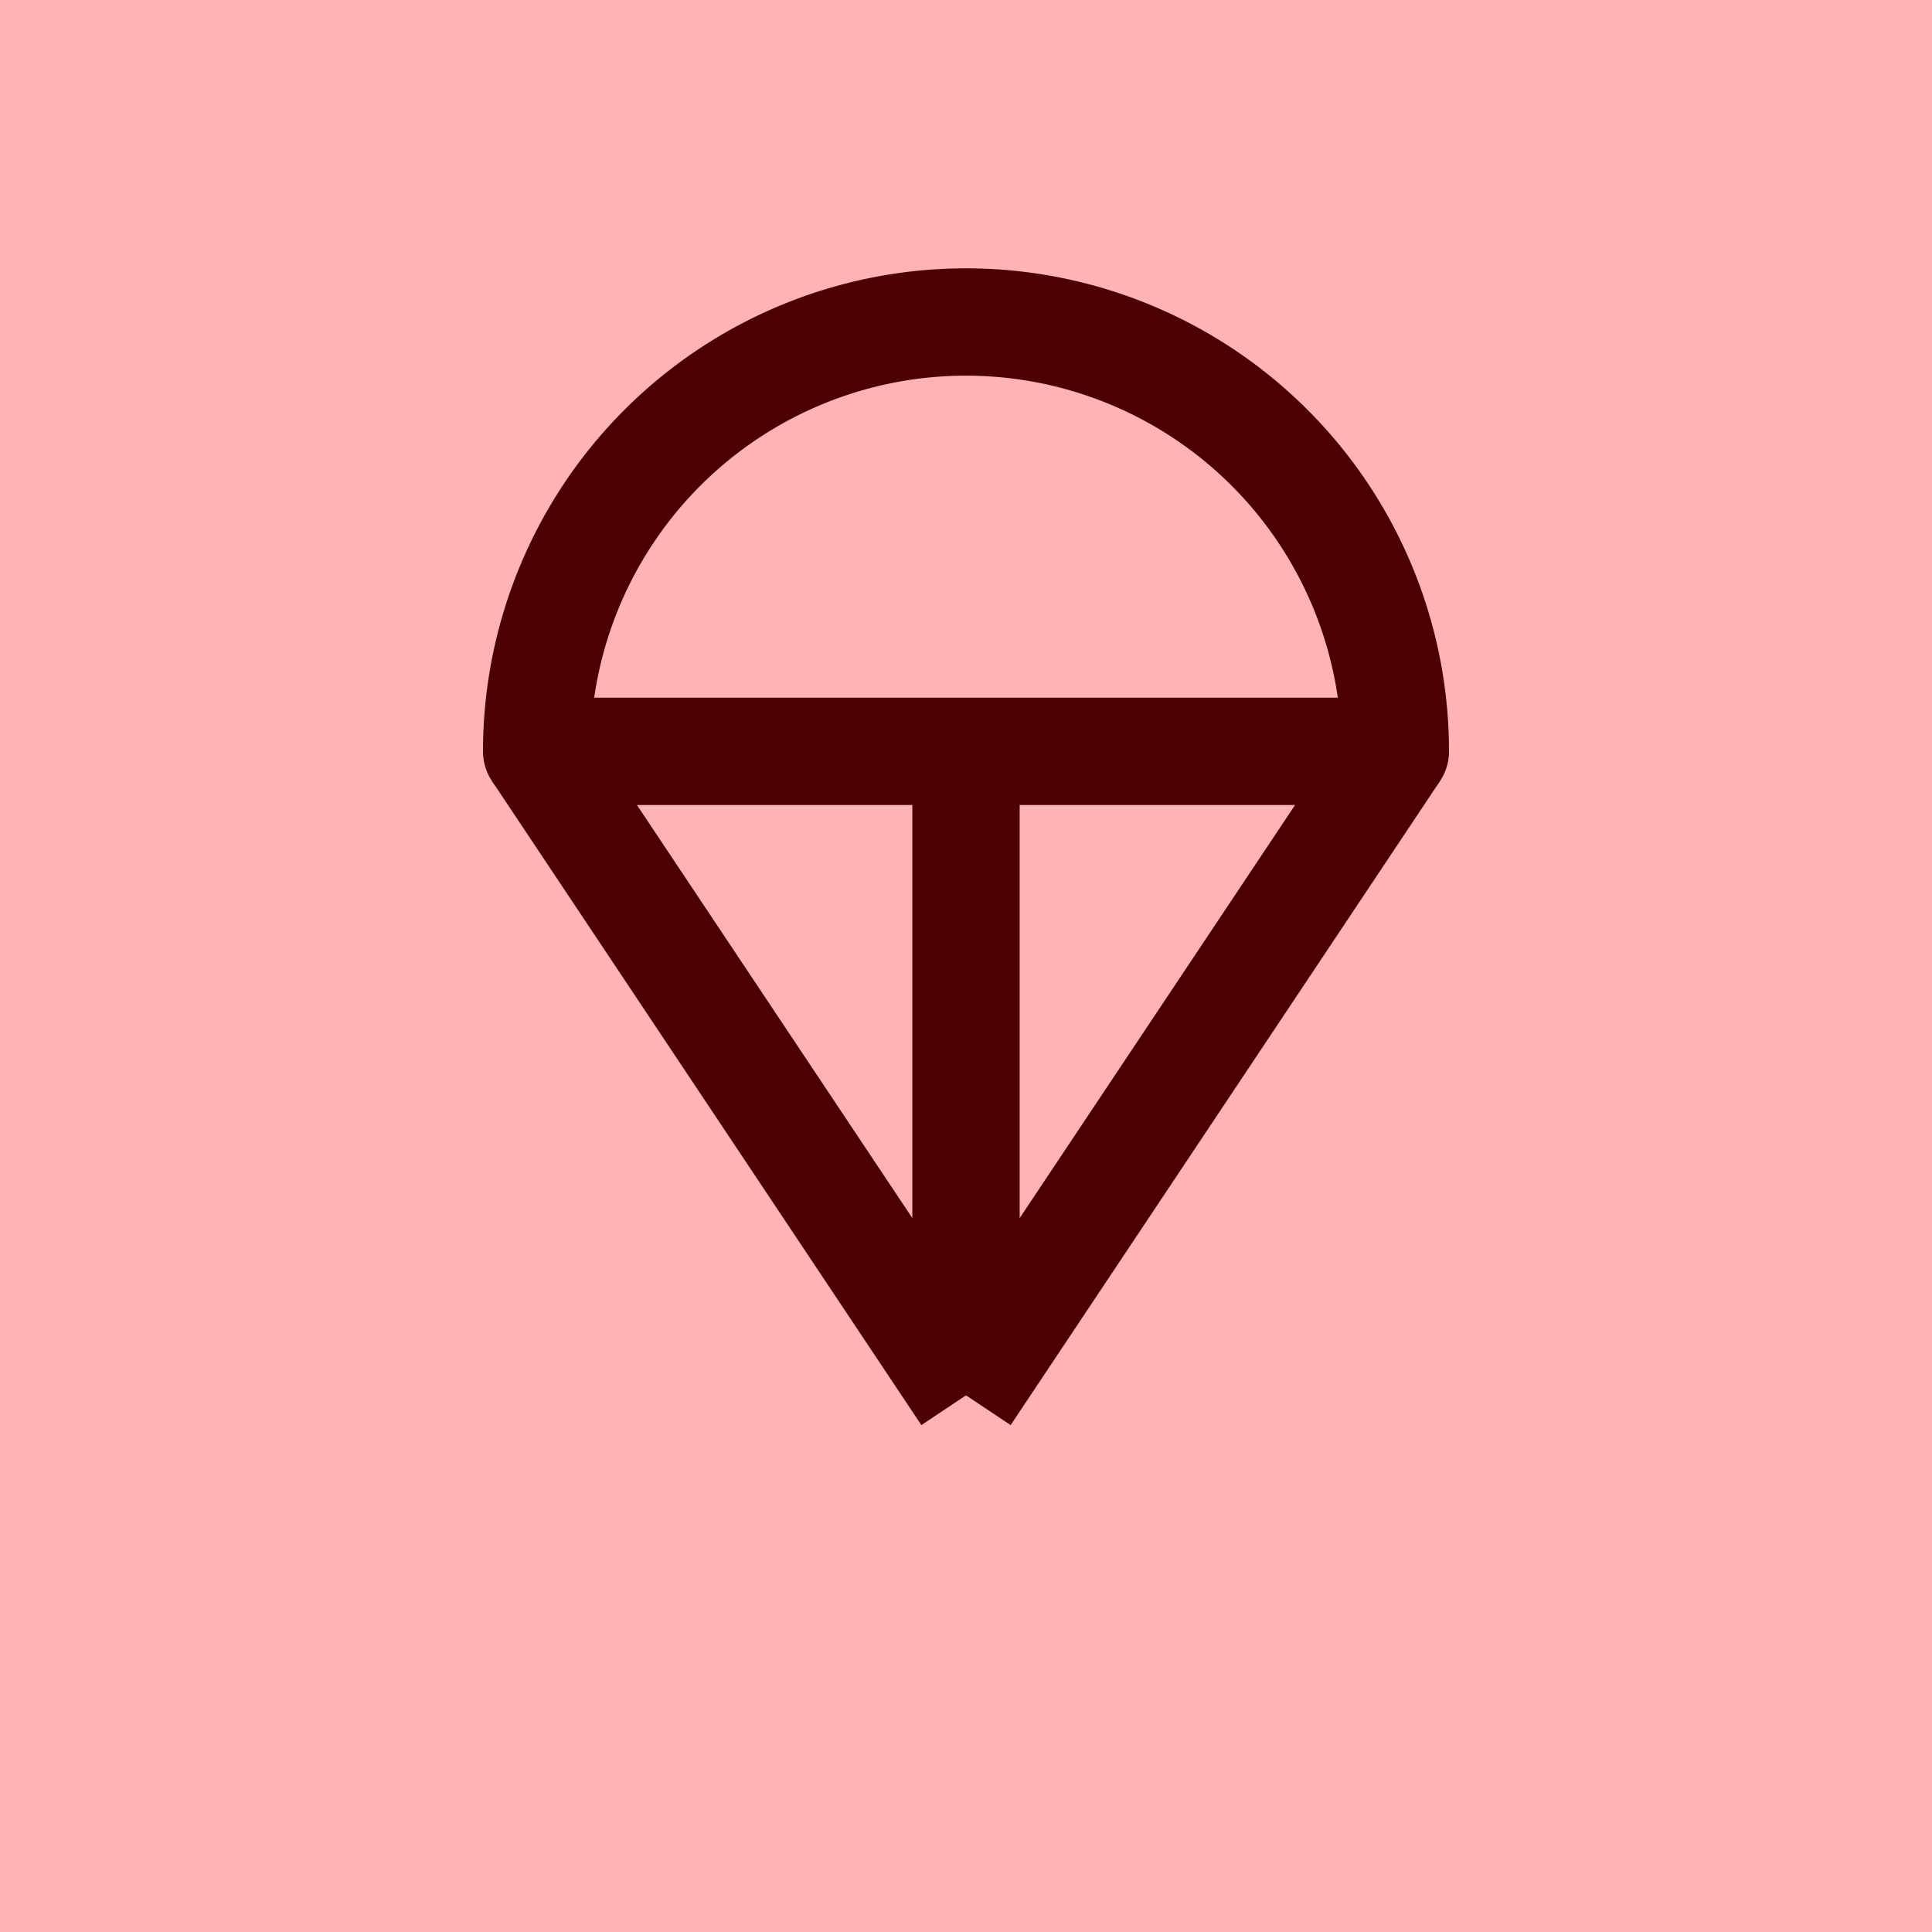 <?xml version="1.0" encoding="UTF-8" standalone="no"?>
<!-- Created with Inkscape (http://www.inkscape.org/) -->

<svg
   xmlns:dc="http://purl.org/dc/elements/1.1/"
   xmlns:cc="http://creativecommons.org/ns#"
   xmlns:rdf="http://www.w3.org/1999/02/22-rdf-syntax-ns#"
   xmlns:svg="http://www.w3.org/2000/svg"
   xmlns="http://www.w3.org/2000/svg"
   xmlns:sodipodi="http://sodipodi.sourceforge.net/DTD/sodipodi-0.dtd"
   xmlns:inkscape="http://www.inkscape.org/namespaces/inkscape"
   width="18"
   height="18"
   id="svg2985"
   version="1.1"
   inkscape:version="0.48.5 r10040"
   sodipodi:docname="parachute.svg">
  <defs
     id="defs2987" />
  <sodipodi:namedview
     id="base"
     pagecolor="#ffffff"
     bordercolor="#666666"
     borderopacity="1.0"
     inkscape:pageopacity="0.0"
     inkscape:pageshadow="2"
     inkscape:zoom="22.197802"
     inkscape:cx="8.5504154"
     inkscape:cy="9"
     inkscape:current-layer="layer1"
     showgrid="true"
     inkscape:grid-bbox="true"
     inkscape:document-units="px"
     fit-margin-top="0"
     fit-margin-left="0"
     fit-margin-right="0"
     fit-margin-bottom="0"
     inkscape:window-width="540"
     inkscape:window-height="616"
     inkscape:window-x="175"
     inkscape:window-y="37"
     inkscape:window-maximized="0">
    <inkscape:grid
       type="xygrid"
       id="grid2993"
       empspacing="4"
       visible="true"
       enabled="true"
       snapvisiblegridlinesonly="true"
       originx="1px"
       originy="1px" />
  </sodipodi:namedview>
  <g
     id="layer1"
     inkscape:label="Layer 1"
     inkscape:groupmode="layer"
     transform="translate(1,1)">
    <rect
       style="fill:#ffb3b3;fill-opacity:1;stroke:none"
       id="rect2995"
       width="18"
       height="18"
       x="-1"
       y="-1" />
    <path
       style="fill:none;stroke:#4d0000;stroke-width:1px;stroke-linecap:butt;stroke-linejoin:miter;stroke-opacity:1"
       d="m 5,7 4,6"
       id="path3868"
       inkscape:connector-curvature="0"
       transform="translate(-1,-1)" />
    <path
       style="fill:none;stroke:#4d0000;stroke-width:1px;stroke-linecap:butt;stroke-linejoin:miter;stroke-opacity:1"
       d="m 9,7 0,6"
       id="path3870"
       inkscape:connector-curvature="0"
       transform="translate(-1,-1)" />
    <path
       style="fill:none;stroke:#4d0000;stroke-width:1px;stroke-linecap:butt;stroke-linejoin:miter;stroke-opacity:1"
       d="M 13,7 9,13"
       id="path3872"
       inkscape:connector-curvature="0"
       transform="translate(-1,-1)" />
    <path
       sodipodi:type="arc"
       style="fill:none;stroke:#4d0000;stroke-width:1;stroke-linecap:butt;stroke-linejoin:round;stroke-miterlimit:4;stroke-opacity:1;stroke-dasharray:none;stroke-dashoffset:0"
       id="path3874"
       sodipodi:cx="9"
       sodipodi:cy="7"
       sodipodi:rx="4"
       sodipodi:ry="4"
       d="M 5,7 A 4,4 0 0 1 13,7 L 9,7 z"
       transform="translate(-1,-1)"
       sodipodi:start="3.1415927"
       sodipodi:end="6.2831853" />
  </g>
</svg>

